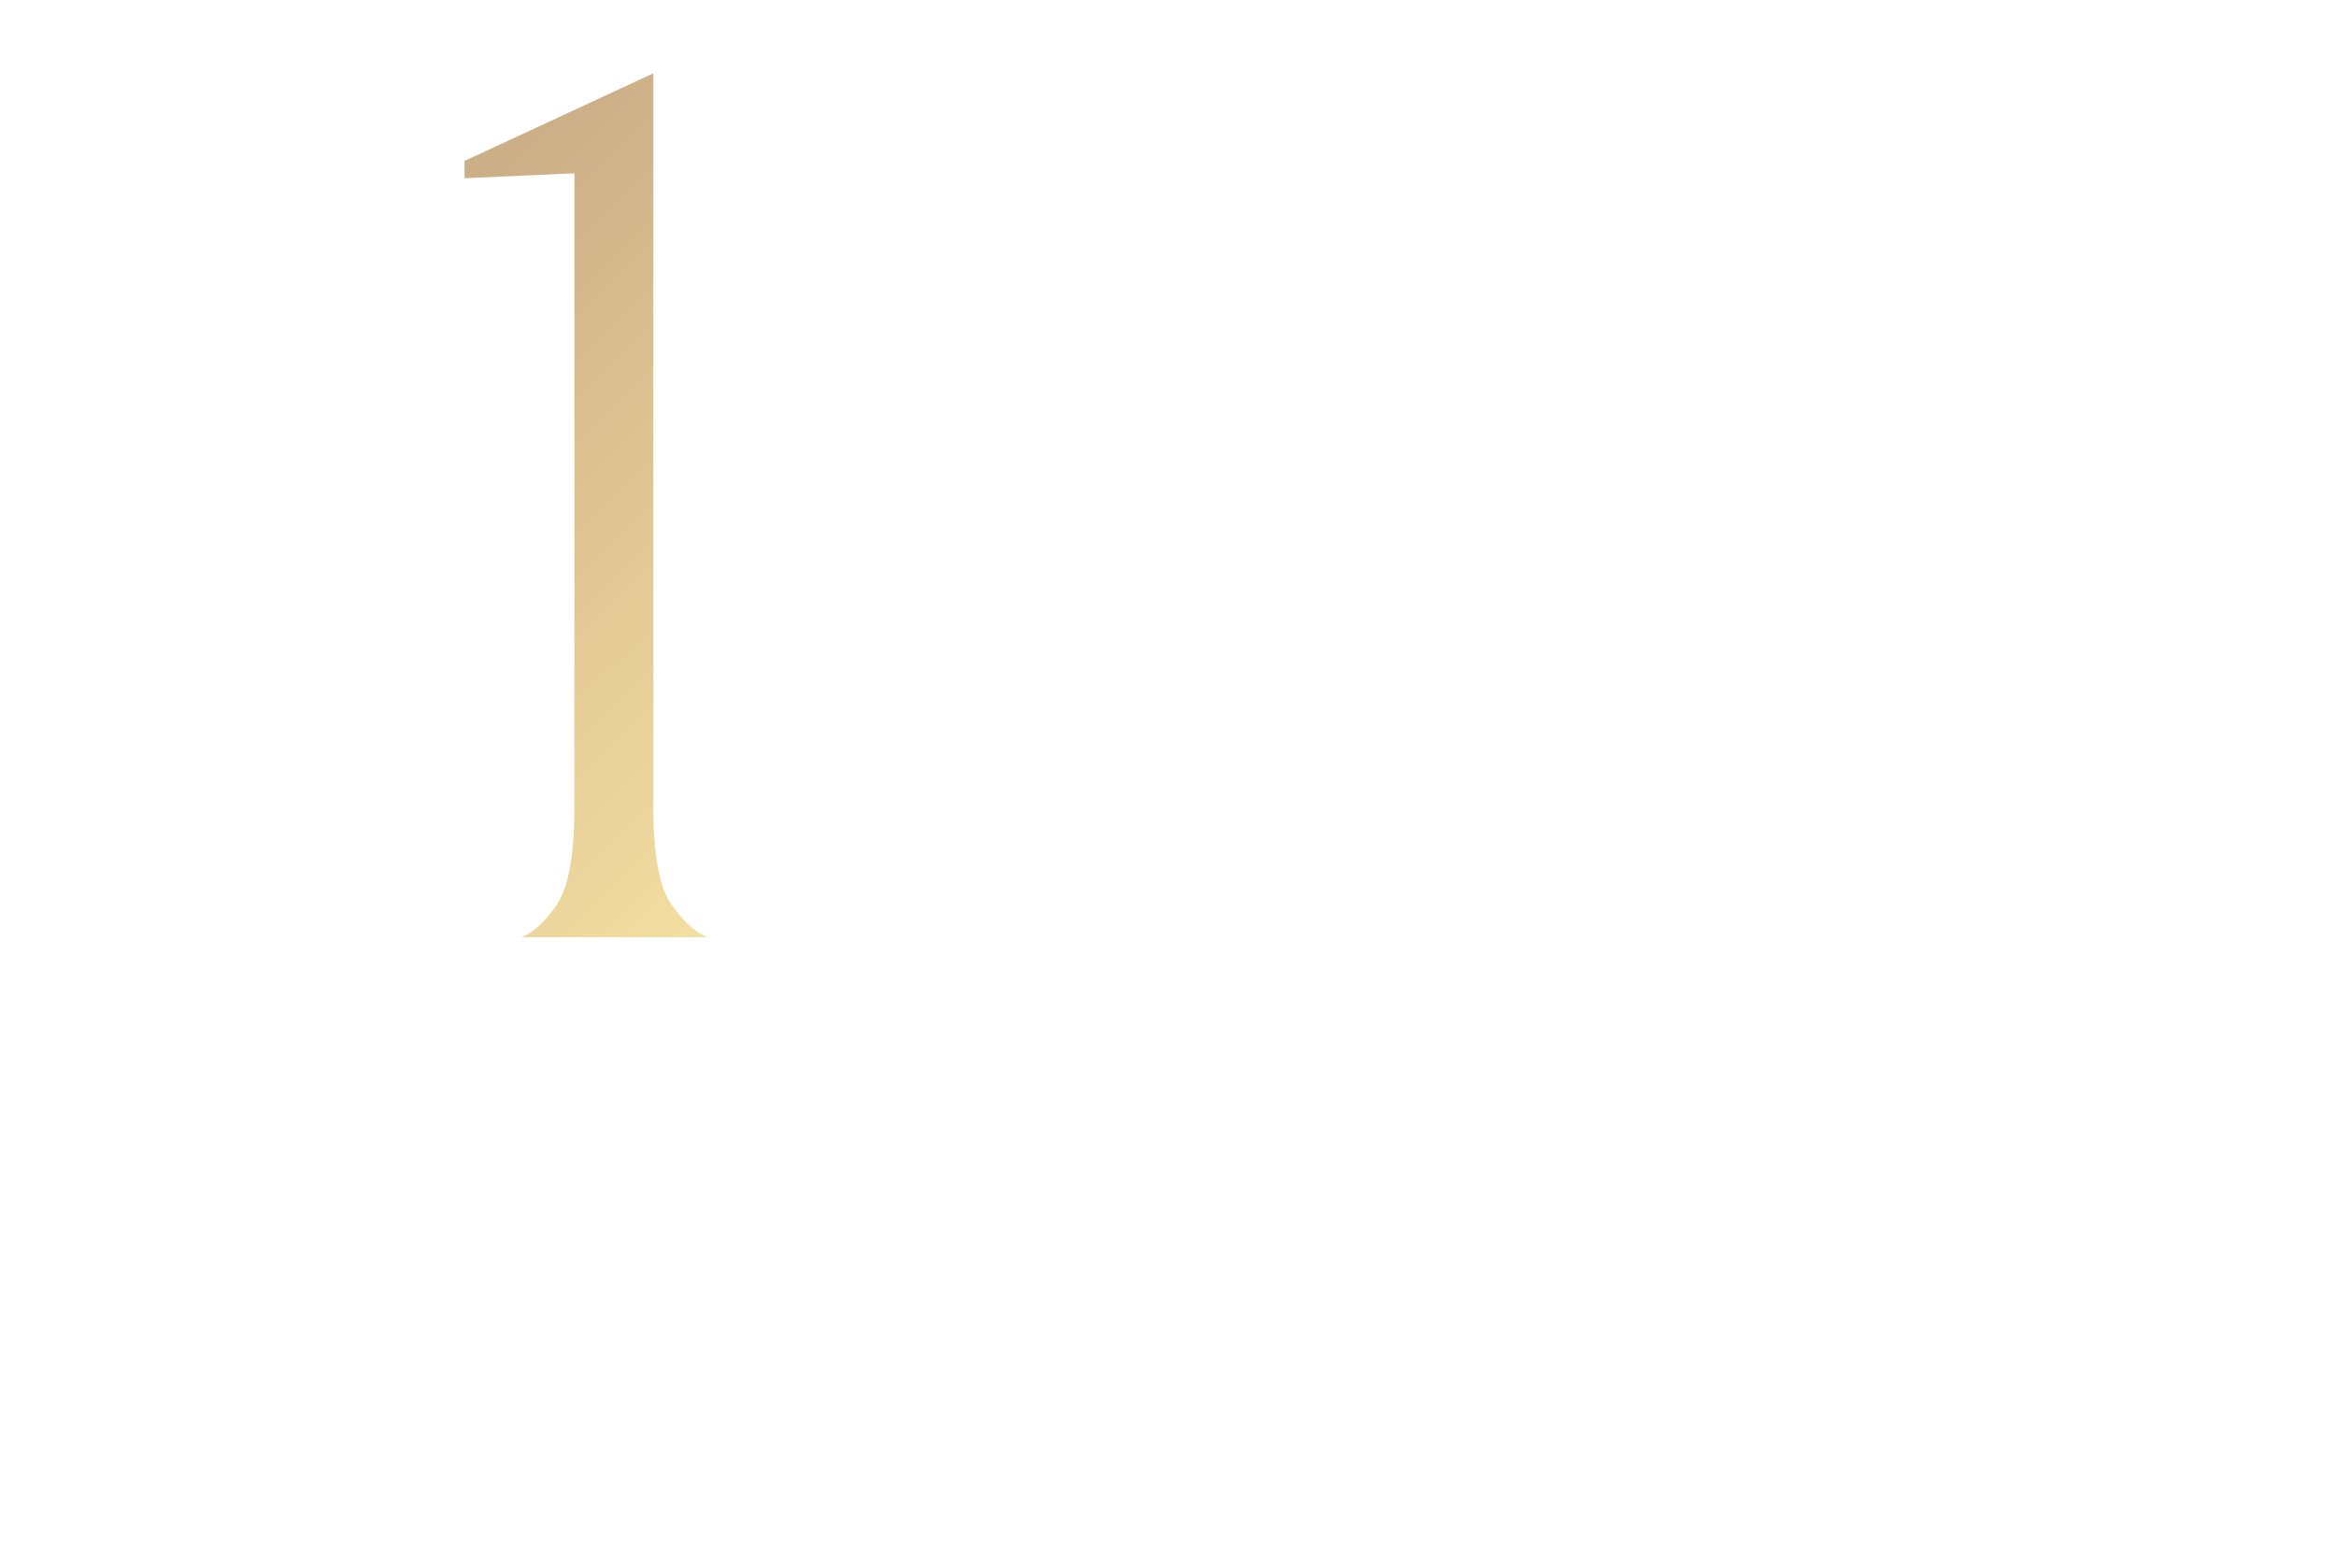 <svg xmlns="http://www.w3.org/2000/svg" xmlns:xlink="http://www.w3.org/1999/xlink" width="478.007" height="320.743" viewBox="0 0 478.007 320.743">
  <defs>
    <linearGradient id="linear-gradient" x1="0.5" x2="0.841" y2="1.216" gradientUnits="objectBoundingBox">
      <stop offset="0" stop-color="#ccae87"/>
      <stop offset="1" stop-color="#fae6a5"/>
    </linearGradient>
    <filter id="パス_32322" x="80.059" y="0" width="79.745" height="206.772" filterUnits="userSpaceOnUse">
      <feOffset input="SourceAlpha"/>
      <feGaussianBlur stdDeviation="5" result="blur"/>
      <feFlood flood-opacity="0.302"/>
      <feComposite operator="in" in2="blur"/>
      <feComposite in="SourceGraphic"/>
    </filter>
    <filter id="パス_33229" x="0" y="215.506" width="478.007" height="67.745" filterUnits="userSpaceOnUse">
      <feOffset input="SourceAlpha"/>
      <feGaussianBlur stdDeviation="5" result="blur-2"/>
      <feFlood flood-opacity="0.302"/>
      <feComposite operator="in" in2="blur-2"/>
      <feComposite in="SourceGraphic"/>
    </filter>
    <filter id="パス_33227" x="153.615" y="112.265" width="248.593" height="95.193" filterUnits="userSpaceOnUse">
      <feOffset input="SourceAlpha"/>
      <feGaussianBlur stdDeviation="5" result="blur-3"/>
      <feFlood flood-opacity="0.302"/>
      <feComposite operator="in" in2="blur-3"/>
      <feComposite in="SourceGraphic"/>
    </filter>
  </defs>
  <g id="mv-text01" transform="translate(-620.359 -182.07)">
    <g transform="matrix(1, 0, 0, 1, 620.36, 182.07)" filter="url(#パス_32322)">
      <path id="パス_32322-2" data-name="パス 32322" d="M20.331,2.471q3.535-1.263,7.2-6.566t3.662-19.95v-129.8l-22.475,1.01v-3.535L47.352-174.3V-24.044q0,14.647,3.788,19.95t7.323,6.566Z" transform="translate(86.34 189.3)" fill="url(#linear-gradient)"/>
    </g>
    <g transform="matrix(1, 0, 0, 1, 620.36, 182.07)" filter="url(#パス_33229)">
      <path id="パス_33229-2" data-name="パス 33229" d="M7.844-34.344a7.554,7.554,0,0,0-3.869.9,5.508,5.508,0,0,0-2.226,2.279l.742-5.3H27.613l.742,5.3a5.508,5.508,0,0,0-2.226-2.279,7.554,7.554,0,0,0-3.869-.9h-5.3V-4.929A7.763,7.763,0,0,0,17.49-1.7,3.3,3.3,0,0,0,18.656-.212q.636.371.636.212H10.865q0,.159.636-.212a3.157,3.157,0,0,0,1.14-1.457,8.1,8.1,0,0,0,.5-3.259V-34.344Zm29.68,16.536a20.494,20.494,0,0,1,2.411-10.017,17.072,17.072,0,0,1,6.784-6.837,20.385,20.385,0,0,1,10.1-2.438,19.592,19.592,0,0,1,8.93,2.093,16.182,16.182,0,0,1,6.678,6.281,19.189,19.189,0,0,1,2.518,10.07A20.494,20.494,0,0,1,72.531-8.639,17.072,17.072,0,0,1,65.746-1.8,20.385,20.385,0,0,1,55.65.636a19.592,19.592,0,0,1-8.931-2.093,16.182,16.182,0,0,1-6.678-6.28,19.189,19.189,0,0,1-2.517-10.071ZM70.7-17.861a18.9,18.9,0,0,0-1.987-8.719,15.24,15.24,0,0,0-5.459-6.1,14.3,14.3,0,0,0-7.818-2.2,12.7,12.7,0,0,0-7.076,2.014,13.512,13.512,0,0,0-4.849,5.7A19.749,19.749,0,0,0,41.764-18.6a18.9,18.9,0,0,0,1.987,8.719A15.24,15.24,0,0,0,49.21-3.79a14.3,14.3,0,0,0,7.818,2.2A12.7,12.7,0,0,0,64.1-3.6a13.512,13.512,0,0,0,4.85-5.7A19.749,19.749,0,0,0,70.7-17.861Zm38.8-16.483a7.554,7.554,0,0,0-3.869.9,5.508,5.508,0,0,0-2.226,2.279l.742-5.3h25.122l.742,5.3a5.508,5.508,0,0,0-2.226-2.279,7.554,7.554,0,0,0-3.869-.9h-5.3V-4.929a7.763,7.763,0,0,0,.53,3.233A3.3,3.3,0,0,0,120.31-.212q.636.371.636.212h-8.427q0,.159.636-.212a3.157,3.157,0,0,0,1.14-1.457,8.1,8.1,0,0,0,.5-3.259V-34.344ZM164.406,0q0,.159.636-.238a3.509,3.509,0,0,0,1.166-1.484,7.572,7.572,0,0,0,.53-3.206V-16.96H146.81V-4.929a7.571,7.571,0,0,0,.53,3.206,3.3,3.3,0,0,0,1.166,1.457q.636.371.636.265h-8.427q0,.159.636-.238a3.352,3.352,0,0,0,1.139-1.484,7.926,7.926,0,0,0,.5-3.206V-31.535a7.926,7.926,0,0,0-.5-3.206,3.157,3.157,0,0,0-1.139-1.458q-.636-.371-.636-.265h8.427q0-.106-.636.265a3.3,3.3,0,0,0-1.166,1.458,7.571,7.571,0,0,0-.53,3.206v12.243h19.928V-31.535a7.571,7.571,0,0,0-.53-3.206,3.3,3.3,0,0,0-1.166-1.458q-.636-.371-.636-.265h8.427q0-.159-.636.239a3.352,3.352,0,0,0-1.139,1.484,7.926,7.926,0,0,0-.5,3.206V-4.929a7.571,7.571,0,0,0,.53,3.206A3.3,3.3,0,0,0,172.25-.265q.636.371.636.265ZM186.3,0q0,.159.636-.238a3.355,3.355,0,0,0,1.139-1.59,9.3,9.3,0,0,0,.5-3.472V-31.323a8.508,8.508,0,0,0-.5-3.313,3.55,3.55,0,0,0-1.139-1.563q-.636-.424-.636-.265h19.186v5.3q-.954-3.18-5.724-3.18H192.39v15.052h9.116a4.259,4.259,0,0,0,1.8-.344,3.906,3.906,0,0,0,1.113-.715,2.974,2.974,0,0,0,.424-.477v5.141a2.974,2.974,0,0,0-.424-.477,3.6,3.6,0,0,0-1.087-.689,4.373,4.373,0,0,0-1.775-.318H192.39V-2.12h8.268a8.17,8.17,0,0,0,4.107-.98,5.821,5.821,0,0,0,2.465-2.518L206.276,0Zm58.247-34.344v15.052h9.169a4.169,4.169,0,0,0,2.624-.583q.663-.583.663-.954v5.194a1.092,1.092,0,0,0-.238-.5,2.45,2.45,0,0,0-.954-.689,4.988,4.988,0,0,0-2.094-.345h-9.169v12.24a7.411,7.411,0,0,0,.53,3.153,3.509,3.509,0,0,0,1.166,1.484q.636.4.636.292h-8.427q0,.106.636-.265a3.157,3.157,0,0,0,1.139-1.457,7.926,7.926,0,0,0,.5-3.206V-31.27a8.507,8.507,0,0,0-.5-3.313,3.767,3.767,0,0,0-1.139-1.59q-.636-.451-.636-.292h19.186v5.406a4.024,4.024,0,0,0-1.484-2.279,5.269,5.269,0,0,0-3.445-1.007Zm53.742,21.677a15.124,15.124,0,0,1-1.59,7.181A10.823,10.823,0,0,1,292.22-.928a13.868,13.868,0,0,1-6.7,1.563q-6.307,0-9.752-3.5t-3.445-9.7v-18.97a7.926,7.926,0,0,0-.5-3.206A3.249,3.249,0,0,0,270.7-36.2q-.61-.371-.609-.265h8.268q0-.106-.609.265a3.252,3.252,0,0,0-1.113,1.431,7.393,7.393,0,0,0-.5,3.074v19.133q0,5.141,2.465,7.95T285.829-1.8a9.123,9.123,0,0,0,6.943-2.676q2.544-2.677,2.544-7.923V-31.535a7.571,7.571,0,0,0-.53-3.206A3.3,3.3,0,0,0,293.62-36.2q-.636-.371-.636-.265h7.632q0-.106-.636.265a3.3,3.3,0,0,0-1.166,1.458,7.571,7.571,0,0,0-.53,3.206ZM316.41-34.344a7.554,7.554,0,0,0-3.869.9,5.508,5.508,0,0,0-2.226,2.279l.742-5.3h25.122l.742,5.3a5.508,5.508,0,0,0-2.226-2.279,7.554,7.554,0,0,0-3.869-.9h-5.3V-4.929a7.763,7.763,0,0,0,.53,3.233,3.3,3.3,0,0,0,1.166,1.484q.636.371.636.212h-8.427q0,.159.636-.212a3.157,3.157,0,0,0,1.139-1.457,8.1,8.1,0,0,0,.5-3.259V-34.344Zm59.466,21.677a15.125,15.125,0,0,1-1.59,7.181,10.823,10.823,0,0,1-4.479,4.558A13.868,13.868,0,0,1,363.1.636q-6.307,0-9.752-3.5t-3.445-9.7V-31.535a7.926,7.926,0,0,0-.5-3.206A3.249,3.249,0,0,0,348.29-36.2q-.61-.371-.609-.265h8.268q0-.106-.609.265a3.252,3.252,0,0,0-1.113,1.431,7.394,7.394,0,0,0-.5,3.074v19.133q0,5.141,2.465,7.95T363.421-1.8a9.123,9.123,0,0,0,6.943-2.676q2.544-2.677,2.544-7.923V-31.535a7.571,7.571,0,0,0-.53-3.206,3.3,3.3,0,0,0-1.166-1.458q-.636-.371-.636-.265h7.632q0-.106-.636.265a3.3,3.3,0,0,0-1.166,1.458,7.571,7.571,0,0,0-.53,3.206Zm25.44-5.671a7.764,7.764,0,0,0,4.24-1.14,7.461,7.461,0,0,0,2.729-2.968,8.385,8.385,0,0,0,.927-3.843,8.915,8.915,0,0,0-.874-3.9,7.259,7.259,0,0,0-2.677-2.994,7.928,7.928,0,0,0-4.4-1.166h-4.505V-4.876a7.571,7.571,0,0,0,.53,3.206,3.106,3.106,0,0,0,1.166,1.431q.636.345.636.238h-8.427q0,.106.636-.265A3.16,3.16,0,0,0,392.438-1.7a7.727,7.727,0,0,0,.5-3.18v-26.5a8.509,8.509,0,0,0-.5-3.312,3.348,3.348,0,0,0-1.139-1.537q-.636-.4-.636-.239h10.494a15.076,15.076,0,0,1,6.811,1.351,8.756,8.756,0,0,1,3.869,3.5,9.5,9.5,0,0,1,1.193,4.69,9.307,9.307,0,0,1-1.007,4.161,10.468,10.468,0,0,1-2.889,3.551,10.82,10.82,0,0,1-4.372,2.094l-.848.159L413.242-5.09q1.855,2.067,3.074,3.18A17.717,17.717,0,0,0,418.09-.424q.557.371.663.424h-6.2L398.136-18.338ZM428.823,0q0,.159.636-.238a3.355,3.355,0,0,0,1.139-1.59,9.3,9.3,0,0,0,.5-3.472V-31.323a8.508,8.508,0,0,0-.5-3.313,3.55,3.55,0,0,0-1.139-1.563q-.636-.424-.636-.265h19.186v5.3q-.954-3.18-5.724-3.18h-7.367v15.052h9.116a4.259,4.259,0,0,0,1.8-.344,3.905,3.905,0,0,0,1.113-.715,2.972,2.972,0,0,0,.424-.477v5.141a2.97,2.97,0,0,0-.424-.477,3.6,3.6,0,0,0-1.087-.689,4.373,4.373,0,0,0-1.775-.318h-9.169V-2.12h8.268a8.17,8.17,0,0,0,4.107-.98,5.821,5.821,0,0,0,2.465-2.518L448.8,0Z" transform="translate(13.25 267.61)" fill="#fff"/>
    </g>
    <path id="パス_33228" data-name="パス 33228" d="M10.244-13.494q.078-.1.221-.3a2.606,2.606,0,0,1,.234-.286.273.273,0,0,1,.195-.091q.26,0,1.027.7t.767.988q-.1.416-.65.416H8.4v2.886h1.87l.442-.52q.078-.078.273-.312t.351-.234a1.487,1.487,0,0,1,.611.338,7.612,7.612,0,0,1,.845.728q.39.39.39.572a1.579,1.579,0,0,1-1.014.39,34.079,34.079,0,0,1-.676,5.9,5.562,5.562,0,0,1-1.3,2.808,3.421,3.421,0,0,1-2.34.754A1.717,1.717,0,0,0,7.514.026,3.179,3.179,0,0,0,5.954-.6v-.416l.7.052q1.248.1,1.612.1a1.868,1.868,0,0,0,.5-.046A.782.782,0,0,0,9.1-1.118a4.664,4.664,0,0,0,.832-2.275,39.219,39.219,0,0,0,.546-5.057H4.524v.858q0,.13-.429.364a2.058,2.058,0,0,1-1,.234A.5.5,0,0,1,2.73-7.15a.5.5,0,0,1-.156-.364q.182-2.392.234-5.226v-2.886a34.014,34.014,0,0,0-.338-5.33l2.34,1.014H9.932l.52-.728L10.7-21a3.454,3.454,0,0,1,.273-.325.3.3,0,0,1,.208-.1,1.714,1.714,0,0,1,.663.377,7.725,7.725,0,0,1,.936.819q.429.442.429.624-.1.39-.65.39H8.4v2.808H9.88l.442-.65q.052-.078.182-.286a1.374,1.374,0,0,1,.234-.3.318.318,0,0,1,.208-.091q.26,0,1.014.689t.754.975q-.026.416-.624.416H8.4v2.834H9.776Zm11.466-7.02q.078-.1.221-.3a2.606,2.606,0,0,1,.234-.286.273.273,0,0,1,.195-.091,1.752,1.752,0,0,1,.676.4,10.3,10.3,0,0,1,.975.858q.455.455.455.637a1.477,1.477,0,0,1-.4.312,1.779,1.779,0,0,1-.637.208v2.938q.052,3.042.208,5.746a2.068,2.068,0,0,1-.78.494,2.722,2.722,0,0,1-1.066.26.319.319,0,0,1-.3-.156.709.709,0,0,1-.091-.364l.1-.52v-.546H17.94a20.723,20.723,0,0,0,2.587,6.643A10.662,10.662,0,0,0,24.856-.156L24.8.156A1.92,1.92,0,0,0,23.79.78a2.839,2.839,0,0,0-.624,1.274,11.865,11.865,0,0,1-3.766-5,31.222,31.222,0,0,1-1.95-7.969H16.068a28.106,28.106,0,0,1-1.04,7.384,11.812,11.812,0,0,1-3.666,5.642l-.39-.26a14.624,14.624,0,0,0,2.613-6.058,42.976,42.976,0,0,0,.637-7.878v-4.368a27.324,27.324,0,0,0-.286-4.472l2.5,1.066h4.836ZM6.734-16.406v-2.808H4.524v2.808Zm9.334-2.7v7.436H21.5v-7.44ZM4.524-12.818h2.21v-2.834H4.524Zm2.21.754H4.524v2.886h2.21Zm.7,4.628a4.421,4.421,0,0,1,1.9,1.053,1.852,1.852,0,0,1,.6,1.235.955.955,0,0,1-.195.611.592.592,0,0,1-.481.247.893.893,0,0,1-.5-.21,3.866,3.866,0,0,0-.585-1.443A6.628,6.628,0,0,0,7.15-7.228Zm-1.508.572a6.127,6.127,0,0,1,1.6,1.69,3.129,3.129,0,0,1,.507,1.56,1.38,1.38,0,0,1-.195.767.585.585,0,0,1-.507.3.765.765,0,0,1-.572-.286,6.46,6.46,0,0,0-.351-1.95,11.275,11.275,0,0,0-.819-1.95Zm-1.482.442A5.647,5.647,0,0,1,5.8-2.964a2.522,2.522,0,0,1-.26,1.209q-.26.481-.624.481a.786.786,0,0,1-.6-.364,9.989,9.989,0,0,0,.13-1.534,15.361,15.361,0,0,0-.364-3.172Zm-1.482.234a13.424,13.424,0,0,1,.39,3.042A4.249,4.249,0,0,1,2.9-.936q-.455.728-1,.728A.611.611,0,0,1,1.43-.4a.75.75,0,0,1-.182-.533,1.417,1.417,0,0,1,.234-.78,4.433,4.433,0,0,0,.806-1.8A12.22,12.22,0,0,0,2.6-6.188ZM57.72-17.836q.13-.182.3-.429a2.665,2.665,0,0,1,.286-.364.328.328,0,0,1,.221-.117,2.125,2.125,0,0,1,.754.468,13.774,13.774,0,0,1,1.131.988q.533.52.533.7-.078.416-.624.416H42.25a26.344,26.344,0,0,0-3.9.364l-.7-1.326q1.43.156,3.458.208h4.758a1.48,1.48,0,0,1-.6-.286,6.519,6.519,0,0,0-.923-2.275,11.27,11.27,0,0,0-1.625-2.093l.26-.208a6.881,6.881,0,0,1,3.185,1.56A2.908,2.908,0,0,1,47.19-18.2a1.488,1.488,0,0,1-.234.845.954.954,0,0,1-.624.429H51.09l.1-.182a21.591,21.591,0,0,0,1.183-2.587,11.9,11.9,0,0,0,.689-2.431q3.068.91,3.068,1.248,0,.1-.234.208l-.468.182q-.65.78-1.625,1.755T51.84-16.926h5.278ZM56.732-9.36a34.014,34.014,0,0,0-.338-5.33q2.938.728,2.938,1.118,0,.1-.234.234l-.442.26V-.624a4.1,4.1,0,0,1-.195,1.4,1.6,1.6,0,0,1-.832.845,5.578,5.578,0,0,1-1.885.455A2.271,2.271,0,0,0,55.2.7a4.969,4.969,0,0,0-2.184-.728v-.39q2.626.208,3.146.208A.659.659,0,0,0,56.6-.325a.523.523,0,0,0,.13-.4ZM41.964-2.678q.052,2.5.156,3.9a1.327,1.327,0,0,1-.65.585,2.318,2.318,0,0,1-1.092.273.621.621,0,0,1-.416-.156.468.468,0,0,1-.182-.364q.1-1.534.182-2.977t.1-3.783v-4a34.014,34.014,0,0,0-.338-5.33l2.366,1.04h4l.442-.572.273-.351q.2-.251.351-.247a1.943,1.943,0,0,1,.7.377,9.411,9.411,0,0,1,1.014.806q.468.429.468.611a1.394,1.394,0,0,1-.442.325,2.1,2.1,0,0,1-.624.2V-.468A3.934,3.934,0,0,1,48.1.858a1.606,1.606,0,0,1-.728.819,4.038,4.038,0,0,1-1.638.429,2.416,2.416,0,0,0-.39-1.378A2.553,2.553,0,0,0,43.758.052v-.39q1.742.156,2.158.156A.426.426,0,0,0,46.267-.3a.618.618,0,0,0,.091-.377v-4.03H41.964ZM51.428-8.71a34.014,34.014,0,0,0-.338-5.33,17.806,17.806,0,0,1,2.249.689q.637.273.637.455,0,.1-.234.234l-.442.286v3.51q.052,3.224.208,6.11a1.48,1.48,0,0,1-.689.494,2.6,2.6,0,0,1-1.053.234.487.487,0,0,1-.377-.156.522.522,0,0,1-.143-.364q.13-1.3.182-3.432Zm-5.07-.858v-3.146H41.964v3.146Zm-4.394.728v3.38h4.394V-8.84ZM75.166,0a.143.143,0,0,1-.143-.091.728.728,0,0,1-.039-.273.728.728,0,0,1,.039-.273.143.143,0,0,1,.143-.091h.39q2.964,0,2.964-1.768v-12.09a2.945,2.945,0,0,0-.169-1.2.886.886,0,0,0-.7-.429,13.041,13.041,0,0,0-1.885-.091h-.572q-.182,0-.182-.364t.182-.364a9.526,9.526,0,0,0,3.159-.6,9.112,9.112,0,0,0,2.639-1.586V-2.5q0,1.768,2.99,1.768h.364a.143.143,0,0,1,.143.091.728.728,0,0,1,.039.273q0,.364-.182.364ZM113.23-19.734a14.461,14.461,0,0,0,3.289,4.368,18.3,18.3,0,0,0,5,3.406l-.078.26a2.43,2.43,0,0,0-1.118.637,2.522,2.522,0,0,0-.676,1.079,19.709,19.709,0,0,1-4.355-4.381,18.842,18.842,0,0,1-2.795-5.5h-1.82a18.782,18.782,0,0,0-3.328.364l-.7-1.326q1.43.156,3.458.208h1.768l.858-1.326L115-20.306Q114.634-19.812,113.23-19.734Zm-7.7.546q1.222.468,1.222.7,0,.13-.286.208l-.468.1a27.458,27.458,0,0,1-3.3,4.771A19.873,19.873,0,0,1,98.254-9.49L98.02-9.8a23.1,23.1,0,0,0,4.056-5.486,20.149,20.149,0,0,0,1.118-2.431,12.53,12.53,0,0,0,.676-2.353Zm-.7,8.736a14.052,14.052,0,0,0-2.86.364l-.7-1.326q1.43.156,3.458.208h9.464l.52-.6q.1-.1.325-.351t.377-.247a1.627,1.627,0,0,1,.65.39,9.408,9.408,0,0,1,.923.832q.429.442.429.624a1.387,1.387,0,0,1-.988.416,66.393,66.393,0,0,1-.715,7.592,7.044,7.044,0,0,1-1.339,3.64,4.273,4.273,0,0,1-3.016.988A1.685,1.685,0,0,0,110.838.6,3.293,3.293,0,0,0,109.8.13a10.99,10.99,0,0,0-1.612-.364l.026-.442q1.014.1,2.184.195t1.612.091a2.468,2.468,0,0,0,.572-.052.842.842,0,0,0,.39-.234,6.8,6.8,0,0,0,.9-3.107q.377-2.587.559-6.669h-5.772a19.458,19.458,0,0,1-1.079,4.641,12.568,12.568,0,0,1-2.756,4.186,18.252,18.252,0,0,1-5.473,3.731L99.06,1.69a16.816,16.816,0,0,0,4.5-3.887,12.243,12.243,0,0,0,2.14-4.017,20.4,20.4,0,0,0,.715-4.238ZM138.32.988q-.884-1.482-1.651-2.522a10.134,10.134,0,0,0-1.755-1.846q-.1-.078-.286-.208t-.182-.208q0-.13.208-.13a1.861,1.861,0,0,1,.468.078,11.871,11.871,0,0,1,2.21.858,10.04,10.04,0,0,1,2.379,1.573A2.61,2.61,0,0,1,140.738.494a1.415,1.415,0,0,1-.377,1.066,1.161,1.161,0,0,1-.819.364Q138.866,1.924,138.32.988Zm50.362-17.134q.078-.1.221-.3a2.611,2.611,0,0,1,.234-.286.273.273,0,0,1,.2-.091,2.258,2.258,0,0,1,.767.429,13.413,13.413,0,0,1,1.144.9q.533.468.533.65a1.923,1.923,0,0,1-1.248.6V-5.95h.39l.52-.806q.1-.156.247-.377a2.06,2.06,0,0,1,.247-.325.3.3,0,0,1,.208-.1,1.67,1.67,0,0,1,.663.416,9.082,9.082,0,0,1,.936.884q.429.468.429.65-.078.416-.65.416h-2.99V-.78a3.87,3.87,0,0,1-.221,1.43,1.849,1.849,0,0,1-.91.91,6,6,0,0,1-2.041.52,3.888,3.888,0,0,0-.234-.949A1.526,1.526,0,0,0,186.68.52a4.839,4.839,0,0,0-2.47-.806V-.7q3.068.234,3.666.234a.709.709,0,0,0,.507-.143.623.623,0,0,0,.143-.455V-5.2h-12.3v2.21q.052,2.678.156,4.264a1.593,1.593,0,0,1-.65.559,2.44,2.44,0,0,1-1.2.273.529.529,0,0,1-.39-.156.5.5,0,0,1-.156-.364q.156-2.132.208-4.342V-5.2h-1.118a6.373,6.373,0,0,0-1.872.364l-.676-1.326a22.566,22.566,0,0,0,2.5.208h1.17v-5.33a34.015,34.015,0,0,0-.338-5.33l2.626,1.118h4.732v-3.4h-5.356a26.344,26.344,0,0,0-3.9.364l-.7-1.3q1.43.156,3.458.208h14.846l.624-.884q.13-.182.3-.429a2.668,2.668,0,0,1,.286-.364.328.328,0,0,1,.221-.117,2.218,2.218,0,0,1,.767.455,12.422,12.422,0,0,1,1.144.962q.533.507.533.689-.1.416-.7.416h-9.464v3.4h4.966ZM181.22-10.79v-3.952h-4.992v3.952Zm7.306,0v-3.952h-5.252v3.952Zm-7.306.754h-4.992v4.082h4.992Zm2.054,0v4.082h5.252v-4.082Zm32.24-10.66q.078-.1.208-.286a2.249,2.249,0,0,1,.221-.273.273.273,0,0,1,.2-.091,1.642,1.642,0,0,1,.65.377,7.469,7.469,0,0,1,.91.819q.416.442.416.624a1.961,1.961,0,0,1-.91.468v2.184q.052,2.652.156,4.238a1.484,1.484,0,0,1-.7.533,2.447,2.447,0,0,1-1.04.273h-.286V-13h-4.758v8.06q.052,3.224.208,6.11a1.707,1.707,0,0,1-.676.624,2.14,2.14,0,0,1-1.092.286.707.707,0,0,1-.455-.156.457.457,0,0,1-.2-.364q.1-1.534.182-2.977t.1-3.783V-15.886a34.017,34.017,0,0,0-.338-5.33l2.392,1.144H215.1Zm6.5,8.086q0,.182-.546.416a2.753,2.753,0,0,1-1.092.234.383.383,0,0,1-.325-.156.59.59,0,0,1-.117-.364q.1-.988.156-2.5v-1.508a29.708,29.708,0,0,0-.286-4.654l2.314,1.066h4.576l.416-.624q.052-.078.182-.26a1.619,1.619,0,0,1,.234-.273.318.318,0,0,1,.208-.091,2,2,0,0,1,.715.39,8.951,8.951,0,0,1,1.027.832q.468.442.468.624a1.287,1.287,0,0,1-.416.3,2.1,2.1,0,0,1-.624.2V-.624a4.4,4.4,0,0,1-.182,1.391,1.567,1.567,0,0,1-.754.858,4.652,4.652,0,0,1-1.716.455A2.794,2.794,0,0,0,225.81.624a3.45,3.45,0,0,0-1.716-.754V-.52q1.924.156,2.366.156a.517.517,0,0,0,.377-.117.56.56,0,0,0,.117-.4V-13h-4.94Zm-6.682-4.342v-2.392h-4.758v2.392Zm11.622,0v-2.392h-4.94v2.392Zm-16.38.728v2.444h4.758v-2.444Zm11.44,0v2.444h4.94v-2.444Zm1.092,9.568a3.747,3.747,0,0,0,.221-.312,1.868,1.868,0,0,1,.247-.312.359.359,0,0,1,.234-.13,1.506,1.506,0,0,1,.624.377,7.792,7.792,0,0,1,.871.819q.4.442.4.624-.1.416-.676.416h-3.042v1.9q.052,2.288.156,3.614a1.443,1.443,0,0,1-.6.442A2.421,2.421,0,0,1,220.5.99a.419.419,0,0,1-.338-.156.551.551,0,0,1-.13-.364q.13-1.352.182-3.588V-5.174h-3.042a8.6,8.6,0,0,1-1.3,3.588,8.108,8.108,0,0,1-3.406,2.756l-.234-.338a7.585,7.585,0,0,0,2.3-2.73,9.538,9.538,0,0,0,.871-3.276h-1.092a5.856,5.856,0,0,0-1.82.364l-.65-1.326a21.526,21.526,0,0,0,2.444.208h1.17q.026-.312.026-.936V-9.62h-.936a4.164,4.164,0,0,0-1.508.364l-.65-1.326q1.43.156,3.458.208h6.24l.494-.728a3.748,3.748,0,0,0,.221-.312,1.868,1.868,0,0,1,.247-.312.359.359,0,0,1,.234-.13,1.573,1.573,0,0,1,.637.377,8.045,8.045,0,0,1,.9.819q.416.442.416.624-.078.416-.624.416h-2.626v3.692h.624Zm-5.85-.208q0,.624-.026.936h2.99V-9.62h-2.964Zm44.382-8.008a20.5,20.5,0,0,0,5.408,2.834l-.052.286a1.919,1.919,0,0,0-1.118.52,2.917,2.917,0,0,0-.728,1.2,18.049,18.049,0,0,1-5.824-4.641,18.464,18.464,0,0,1-3.51-7.007l.39-.26a13.407,13.407,0,0,0,2.314,4.108,19.087,19.087,0,0,0,1.573-1.924,10.246,10.246,0,0,0,1.131-1.924q2.288,1.456,2.288,1.768,0,.078-.234.13l-.442.052a33.022,33.022,0,0,1-3.9,2.418,16.167,16.167,0,0,0,2.158,2.028,15.135,15.135,0,0,0,1.729-1.885,9.857,9.857,0,0,0,1.209-1.911q2.314,1.508,2.314,1.872,0,.078-.234.13l-.468.026a16.451,16.451,0,0,1-1.768,1.092q-1.092.594-2.236,1.088Zm.728,7.176q.078-.1.26-.364a4.313,4.313,0,0,1,.3-.39.318.318,0,0,1,.221-.13,2,2,0,0,1,.728.442,11.119,11.119,0,0,1,1.066.936q.494.494.494.676-.1.416-.676.416h-5.876v5.07a.554.554,0,0,0,.169.481,1.58,1.58,0,0,0,.767.117h2.028l1.95-.026a.644.644,0,0,0,.52-.312,15.227,15.227,0,0,0,.832-3.068h.312l.052,3.172a1.366,1.366,0,0,1,.611.364.839.839,0,0,1,.169.546.867.867,0,0,1-.377.741,3.067,3.067,0,0,1-1.352.39,25.46,25.46,0,0,1-2.821.117H259.35a4.91,4.91,0,0,1-1.534-.182,1.216,1.216,0,0,1-.728-.6,2.819,2.819,0,0,1-.208-1.22V-6.11h-3.666a8.54,8.54,0,0,1-2.223,4.758q-1.885,2.08-6.357,3.406l-.208-.364a12.785,12.785,0,0,0,4.927-3.484,8.778,8.778,0,0,0,1.833-4.316h-2.028a24.375,24.375,0,0,0-3.744.364l-.7-1.3q1.43.156,3.458.208h3.094l.026-.962v-3.484h-2.626l-.13-.572a20.716,20.716,0,0,1-4.68,2.444l-.234-.364a19.194,19.194,0,0,0,5.252-4.147,18.113,18.113,0,0,0,3.406-5.447h-1.924a21.483,21.483,0,0,0-3.536.364l-.7-1.3q1.43.156,3.458.208h2.73l.572-.624q.1-.1.351-.364t.4-.26a1.614,1.614,0,0,1,.65.4,7.874,7.874,0,0,1,.91.871q.416.468.416.65a.7.7,0,0,1-.351.221,4.382,4.382,0,0,1-.689.117,17.631,17.631,0,0,1-5.85,7.072h9.8l.52-.78q.1-.156.247-.377a2.058,2.058,0,0,1,.247-.325.3.3,0,0,1,.208-.1,1.615,1.615,0,0,1,.65.4,9.656,9.656,0,0,1,.923.858q.429.455.429.637-.026.416-.624.416h-2.236V-6.84h2.886ZM245.726-18.07a5.931,5.931,0,0,1,2.9,1.092,2.167,2.167,0,0,1,.923,1.612,1.194,1.194,0,0,1-.286.819.9.9,0,0,1-.7.325,1.492,1.492,0,0,1-.78-.286,4.566,4.566,0,0,0-.819-1.794,7.61,7.61,0,0,0-1.443-1.56Zm7.592,10.244q0,.65-.026.988h3.588v-4.446h-3.562Zm53.714-10.348a11.592,11.592,0,0,1,4.446.91,8.613,8.613,0,0,1,3.692,2.912,8.338,8.338,0,0,1,1.482,5.1,7.761,7.761,0,0,1-2.262,5.915,11.8,11.8,0,0,1-5.135,2.912,20.389,20.389,0,0,1-5.213.767A1.391,1.391,0,0,1,303.7.3q-.156-.039-.156-.091,0-.1.338-.2a6.262,6.262,0,0,1,.676-.143,14.862,14.862,0,0,0,7.137-3,7.655,7.655,0,0,0,2.769-6.253,8.1,8.1,0,0,0-1.222-4.667,6.9,6.9,0,0,0-2.99-2.535,8.893,8.893,0,0,0-3.51-.754,4.774,4.774,0,0,0-.6.026,7.879,7.879,0,0,1,.52,1.664,8.882,8.882,0,0,1,.208,1.82,11.649,11.649,0,0,1-.234,2.2,13.78,13.78,0,0,1-.7,2.4A19.234,19.234,0,0,1,304-5.356a12.2,12.2,0,0,1-2.145,2.548,2.981,2.981,0,0,1-1.69.884,2.415,2.415,0,0,1-1.807-.962,7.119,7.119,0,0,1-1.352-2.5A9.883,9.883,0,0,1,296.5-8.5a8.726,8.726,0,0,1,1.521-5.07,10.161,10.161,0,0,1,3.952-3.406,11.32,11.32,0,0,1,5.059-1.2Zm-1.04,2.86a6.726,6.726,0,0,0-.286-1.976,8.647,8.647,0,0,0-3.744,1.4,8.49,8.49,0,0,0-2.73,2.951,8.015,8.015,0,0,0-1.014,3.991,7.319,7.319,0,0,0,.377,2.509,4.31,4.31,0,0,0,.858,1.521q.481.494.767.494a2.344,2.344,0,0,0,1.495-.936,15.7,15.7,0,0,0,1.677-2.184,17.8,17.8,0,0,0,2-4.017,12.039,12.039,0,0,0,.6-3.753Zm42.77-5.72q.1-.13.208-.286a2.508,2.508,0,0,1,.221-.286.318.318,0,0,1,.221-.13,1.882,1.882,0,0,1,.7.416,9.143,9.143,0,0,1,1.014.9q.468.481.468.663a1.628,1.628,0,0,1-1.04.52v1.976q.052,2.392.156,3.77a1.451,1.451,0,0,1-.741.468,3.075,3.075,0,0,1-1.079.234h-.338v-1.04h-11v.728q0,.182-.559.429a2.775,2.775,0,0,1-1.131.247.383.383,0,0,1-.325-.156.59.59,0,0,1-.117-.364q.1-.962.156-2.444v-1.482a28.549,28.549,0,0,0-.286-4.55l2.392,1.066H348.29Zm-.208,3.51V-19.6h-11v2.08Zm-11,.754v2.21h11v-2.21Zm13.884,4.134q.1-.13.273-.39a3.285,3.285,0,0,1,.286-.39.318.318,0,0,1,.221-.13,1.988,1.988,0,0,1,.728.455,12.743,12.743,0,0,1,1.079.962q.507.507.507.689-.078.416-.624.416H342.5V-4.68q.052,3.224.208,6.11a1.872,1.872,0,0,1-.689.481,2.687,2.687,0,0,1-1.131.221.419.419,0,0,1-.338-.156.551.551,0,0,1-.13-.364q.1-.91.156-2.314v-1.43Q336.672-.7,333.24.416a.857.857,0,0,1-.6.6L331.5-1.4q.1,0,2.47-.312l.728-.1v-9.2h-.988a5.448,5.448,0,0,0-1.716.364l-.7-1.3q1.43.156,3.458.208h16.094Zm-14.794,3.9h3.926v-2.288h-3.926ZM349.438-2.7a16.161,16.161,0,0,0,5.33,2.262l-.052.26a2.02,2.02,0,0,0-1.053.611,2.873,2.873,0,0,0-.663,1.2A13.9,13.9,0,0,1,348.216-1.4a16.367,16.367,0,0,1-5.044,3.094l-.234-.364a14.575,14.575,0,0,0,4.316-3.8,15.526,15.526,0,0,1-2.548-5.59h-.494a1.1,1.1,0,0,0-.676.364l-.7-1.326q1.43.156,3.458.208h3.666l.572-.6q.1-.1.351-.364t.4-.26a1.627,1.627,0,0,1,.65.39,8.534,8.534,0,0,1,.923.845q.429.455.429.637a.526.526,0,0,1-.312.247,3.908,3.908,0,0,1-.65.117,15.558,15.558,0,0,1-2.885,5.1Zm-4.212-5.36a10.574,10.574,0,0,0,2.912,4.342,18.785,18.785,0,0,0,1.9-4.342Zm-4.654.078h-3.926v2.366h3.926Zm-3.926,5.876q1.638-.286,3.926-.624V-4.862h-3.926Zm51.064-15.73q.13-.182.3-.429a2.666,2.666,0,0,1,.286-.364.328.328,0,0,1,.221-.117,2.125,2.125,0,0,1,.754.468,13.776,13.776,0,0,1,1.131.988q.533.52.533.7-.078.416-.624.416H372.24a26.344,26.344,0,0,0-3.9.364l-.7-1.326q1.43.156,3.458.208h4.758a1.48,1.48,0,0,1-.6-.286,6.519,6.519,0,0,0-.923-2.275,11.268,11.268,0,0,0-1.625-2.093l.26-.208a6.881,6.881,0,0,1,3.185,1.56,2.908,2.908,0,0,1,1.027,2.03,1.488,1.488,0,0,1-.234.845.954.954,0,0,1-.624.429h4.758l.1-.182a21.591,21.591,0,0,0,1.183-2.587,11.9,11.9,0,0,0,.689-2.431q3.068.91,3.068,1.248,0,.1-.234.208l-.468.182q-.65.78-1.625,1.755t-1.963,1.807h5.278Zm-.988,8.476a34.011,34.011,0,0,0-.338-5.33q2.938.728,2.938,1.118,0,.1-.234.234l-.442.26V-.624a4.1,4.1,0,0,1-.2,1.4,1.6,1.6,0,0,1-.832.845,5.578,5.578,0,0,1-1.885.455A2.271,2.271,0,0,0,385.188.7,4.969,4.969,0,0,0,383-.026v-.39q2.626.208,3.146.208a.659.659,0,0,0,.442-.117.523.523,0,0,0,.13-.4ZM371.954-2.678q.052,2.5.156,3.9a1.327,1.327,0,0,1-.65.585,2.318,2.318,0,0,1-1.092.273.621.621,0,0,1-.416-.156.468.468,0,0,1-.182-.364q.1-1.534.182-2.977t.1-3.783v-4a34.022,34.022,0,0,0-.338-5.33l2.366,1.04h4l.442-.572.273-.351q.2-.251.351-.247a1.943,1.943,0,0,1,.7.377,9.412,9.412,0,0,1,1.014.806q.468.429.468.611a1.394,1.394,0,0,1-.442.325,2.1,2.1,0,0,1-.624.2V-.468A3.934,3.934,0,0,1,378.09.858a1.606,1.606,0,0,1-.728.819,4.038,4.038,0,0,1-1.638.429,2.416,2.416,0,0,0-.39-1.378,2.552,2.552,0,0,0-1.586-.676v-.39q1.742.156,2.158.156a.426.426,0,0,0,.351-.117.618.618,0,0,0,.091-.377v-4.03h-4.394Zm9.464-6.032a34.018,34.018,0,0,0-.338-5.33,17.8,17.8,0,0,1,2.249.689q.637.273.637.455,0,.1-.234.234l-.442.286v3.51q.052,3.224.208,6.11a1.48,1.48,0,0,1-.689.494,2.6,2.6,0,0,1-1.053.234.487.487,0,0,1-.377-.156.522.522,0,0,1-.143-.364q.13-1.3.182-3.432Zm-5.07-.858v-3.146h-4.394v3.146Zm-4.394.728v3.38h4.394V-8.84Zm51.974-10.92q.078-.1.26-.364a4.3,4.3,0,0,1,.3-.39.318.318,0,0,1,.221-.13,1.916,1.916,0,0,1,.715.455,11.225,11.225,0,0,1,1.053.975q.494.52.494.7-.078.416-.624.416H408.588v3.614h4.264a21.528,21.528,0,0,0-.182-3.12q2.73.728,2.73,1.118,0,.1-.208.234l-.416.26v1.508h4.836a21.532,21.532,0,0,0-.182-3.12q1.56.442,2.158.689t.6.429q0,.078-.208.234l-.416.26v1.508h2.21l.546-.832q.078-.1.234-.351a2.175,2.175,0,0,1,.273-.364.328.328,0,0,1,.221-.117,1.739,1.739,0,0,1,.676.416,9.574,9.574,0,0,1,.975.9q.455.481.455.663-.078.416-.624.416h-4.966v1.4l.026.832q.026.962.1,1.794a1.169,1.169,0,0,1-.65.455,2.891,2.891,0,0,1-1.092.221h-.338v-1.014h-4.836v.6q0,.156-.52.351a2.944,2.944,0,0,1-1.04.195.479.479,0,0,1-.39-.156.551.551,0,0,1-.13-.364q.1-1.04.156-2.7v-1.612h-4.264v1.326a47.325,47.325,0,0,1-.247,5.031,18.754,18.754,0,0,1-1.118,4.615,12,12,0,0,1-2.587,4.108l-.338-.208a17.4,17.4,0,0,0,1.9-5.967,56.91,56.91,0,0,0,.442-7.553V-16.12a26.348,26.348,0,0,0-.234-3.822l2.522,1.066h6.526A21.543,21.543,0,0,0,415.27-22q2.808.728,2.808,1.092,0,.13-.234.26l-.468.286v1.482h5.954Zm-9.152,8.944h4.836v-2.938h-4.836ZM422.758-7.8l.2-.26a1.5,1.5,0,0,1,.208-.234.3.3,0,0,1,.2-.078,2.053,2.053,0,0,1,.715.364,7.877,7.877,0,0,1,1.027.793q.468.429.468.611a1.178,1.178,0,0,1-.4.273,2.272,2.272,0,0,1-.663.195V-1.69a3.838,3.838,0,0,1-.182,1.3,1.541,1.541,0,0,1-.741.806,4.668,4.668,0,0,1-1.69.442,2.345,2.345,0,0,0-.416-1.378,3.027,3.027,0,0,0-1.716-.676V-1.56q1.9.156,2.34.156a.47.47,0,0,0,.364-.117.515.515,0,0,0,.1-.351V-6.5h-4.29v2.678q.078,3.328.182,5.174a1.3,1.3,0,0,1-.715.533,2.847,2.847,0,0,1-1.1.247.694.694,0,0,1-.468-.156A.468.468,0,0,1,416,1.612q.182-2.392.234-5.226V-6.5H412.36v2.288q.052,2.834.156,4.446a1.336,1.336,0,0,1-.676.546,2.574,2.574,0,0,1-1.118.26A.383.383,0,0,1,410.4.884a.59.59,0,0,1-.117-.364q.1-.988.156-2.548V-3.562a30.666,30.666,0,0,0-.286-4.732l2.34,1.066h3.744a16.588,16.588,0,0,0-.13-2.392,19.259,19.259,0,0,1,2.093.7q.585.26.585.416,0,.1-.156.182l-.338.208v.884h4.056Zm39.234,3.042a3.873,3.873,0,0,1-1.586-.442,26.778,26.778,0,0,1-4.537-2.782,51.785,51.785,0,0,1-4.745-4.342,1.72,1.72,0,0,0-1.118-.624,1.785,1.785,0,0,0-1.144.65,9.319,9.319,0,0,0-.65.7,23.635,23.635,0,0,0-2,2.184,8.589,8.589,0,0,1-1.469,1.547,2.189,2.189,0,0,1-1.339.481,2.2,2.2,0,0,1-1.2-.364,3.35,3.35,0,0,1-.923-.845,1.479,1.479,0,0,1-.351-.793.249.249,0,0,1,.078-.182.281.281,0,0,1,.208-.078,4.126,4.126,0,0,1,.442.039,5.026,5.026,0,0,0,.624.039,3.265,3.265,0,0,0,.988-.156,5.106,5.106,0,0,0,1.274-.7q.806-.572,1.924-1.443t2.054-1.651a2.3,2.3,0,0,1,1.43-.624,2.42,2.42,0,0,1,1.482.624q1.482,1.248,2.6,2.106a27.715,27.715,0,0,0,3.146,2,23.807,23.807,0,0,0,4.472,1.924,2.565,2.565,0,0,1,1.235.7,1.423,1.423,0,0,1,.377.936,1.017,1.017,0,0,1-.338.78,1.328,1.328,0,0,1-.934.316Z" transform="translate(633.615 500.68)" fill="#fff"/>
    <g transform="matrix(1, 0, 0, 1, 620.36, 182.07)" filter="url(#パス_33227)">
      <path id="パス_33227-2" data-name="パス 33227" d="M60.424,0A4.24,4.24,0,0,0,62.79-1.957q1.274-1.775,1.274-6.6v-45.5L40.222,1,16.016-53.963V-9.009q0,4.914,1.592,6.87A5.18,5.18,0,0,0,20.475,0H7.007a5.362,5.362,0,0,0,3-2.048q1.638-1.865,1.638-6.961V-54.6q0-4.368-1.547-6.006a6.429,6.429,0,0,0-3.094-2H19.292l22.3,50.867L63.518-62.608H74.529A4.516,4.516,0,0,0,71.981-60.7q-1.365,1.729-1.365,6.37V-8.19q0,4.55,1.365,6.279A4.516,4.516,0,0,0,74.529,0ZM97.552,0q0,.273,1.092-.409a6.024,6.024,0,0,0,2-2.548,13,13,0,0,0,.91-5.506V-54.145a13.608,13.608,0,0,0-.865-5.505,5.42,5.42,0,0,0-1.956-2.5q-1.092-.637-1.092-.455H112.11q0-.182-1.092.455a5.665,5.665,0,0,0-2,2.5,13,13,0,0,0-.91,5.5V-8.463a13,13,0,0,0,.91,5.506,5.665,5.665,0,0,0,2,2.5Q112.11.18,112.11,0Zm96.187-62.608a4.456,4.456,0,0,0-2.5,2.048q-1.229,1.774-1.229,6.233V2.548L143.416-51.779V-8.19q0,4.368,1.547,6.143a5.618,5.618,0,0,0,3,2.048H135.135a4.794,4.794,0,0,0,2.594-2.048q1.32-1.775,1.32-6.234v-45.5a8.679,8.679,0,0,0-2.093-5.642,8.91,8.91,0,0,0-5.278-3.185h11.284L185.64-12.831v-41.5q0-7.007-4.732-8.281ZM220.948.91a4.778,4.778,0,0,1-3.23-1.228,4.286,4.286,0,0,1-1.41-3.413A4.215,4.215,0,0,1,217.672-7.1a4.834,4.834,0,0,1,3.276-1.183A4.834,4.834,0,0,1,224.224-7.1a4.215,4.215,0,0,1,1.365,3.367A4.286,4.286,0,0,1,224.178-.32a4.778,4.778,0,0,1-3.23,1.23Z" transform="translate(161.61 189.91)" fill="#fff"/>
    </g>
    <path id="パス_33274" data-name="パス 33274" d="M8.987-14.043l.315.315L5.565-9.99,9.3-6.252l-.315.315L5.25-9.675,1.512-5.937,1.2-6.252,4.935-9.99,1.2-13.728l.315-.315L5.25-10.3ZM5.25-12.016a.88.88,0,0,1-.646-.268.88.88,0,0,1-.268-.646.88.88,0,0,1,.268-.646.88.88,0,0,1,.646-.268.88.88,0,0,1,.646.268.88.88,0,0,1,.268.646.88.88,0,0,1-.268.646A.88.88,0,0,1,5.25-12.016ZM3.223-9.99a.88.88,0,0,1-.268.646.88.88,0,0,1-.646.268.88.88,0,0,1-.646-.268A.88.88,0,0,1,1.4-9.99a.88.88,0,0,1,.268-.646A.88.88,0,0,1,2.31-10.9a.88.88,0,0,1,.646.268A.88.88,0,0,1,3.223-9.99Zm4.053,0a.88.88,0,0,1,.268-.646A.88.88,0,0,1,8.19-10.9a.88.88,0,0,1,.646.268A.88.88,0,0,1,9.1-9.99a.88.88,0,0,1-.268.646.88.88,0,0,1-.646.268.88.88,0,0,1-.646-.268.88.88,0,0,1-.264-.646ZM5.25-7.963A.88.88,0,0,1,5.9-7.7a.88.88,0,0,1,.268.646A.88.88,0,0,1,5.9-6.4a.88.88,0,0,1-.646.268A.88.88,0,0,1,4.6-6.4a.88.88,0,0,1-.268-.646A.88.88,0,0,1,4.6-7.7a.88.88,0,0,1,.65-.263ZM12.5-6a.058.058,0,0,1-.058-.037.294.294,0,0,1-.016-.11.294.294,0,0,1,.016-.11.058.058,0,0,1,.058-.037h.157q1.2,0,1.2-.714V-11.89a1.189,1.189,0,0,0-.068-.483.358.358,0,0,0-.283-.173,5.266,5.266,0,0,0-.761-.037h-.231q-.073,0-.073-.147t.073-.147a3.847,3.847,0,0,0,1.276-.241,3.679,3.679,0,0,0,1.066-.64v6.751q0,.714,1.207.714h.147a.058.058,0,0,1,.058.037.294.294,0,0,1,.016.11q0,.147-.073.147Z" transform="translate(906.615 492.68)" fill="#fff"/>
  </g>
</svg>
